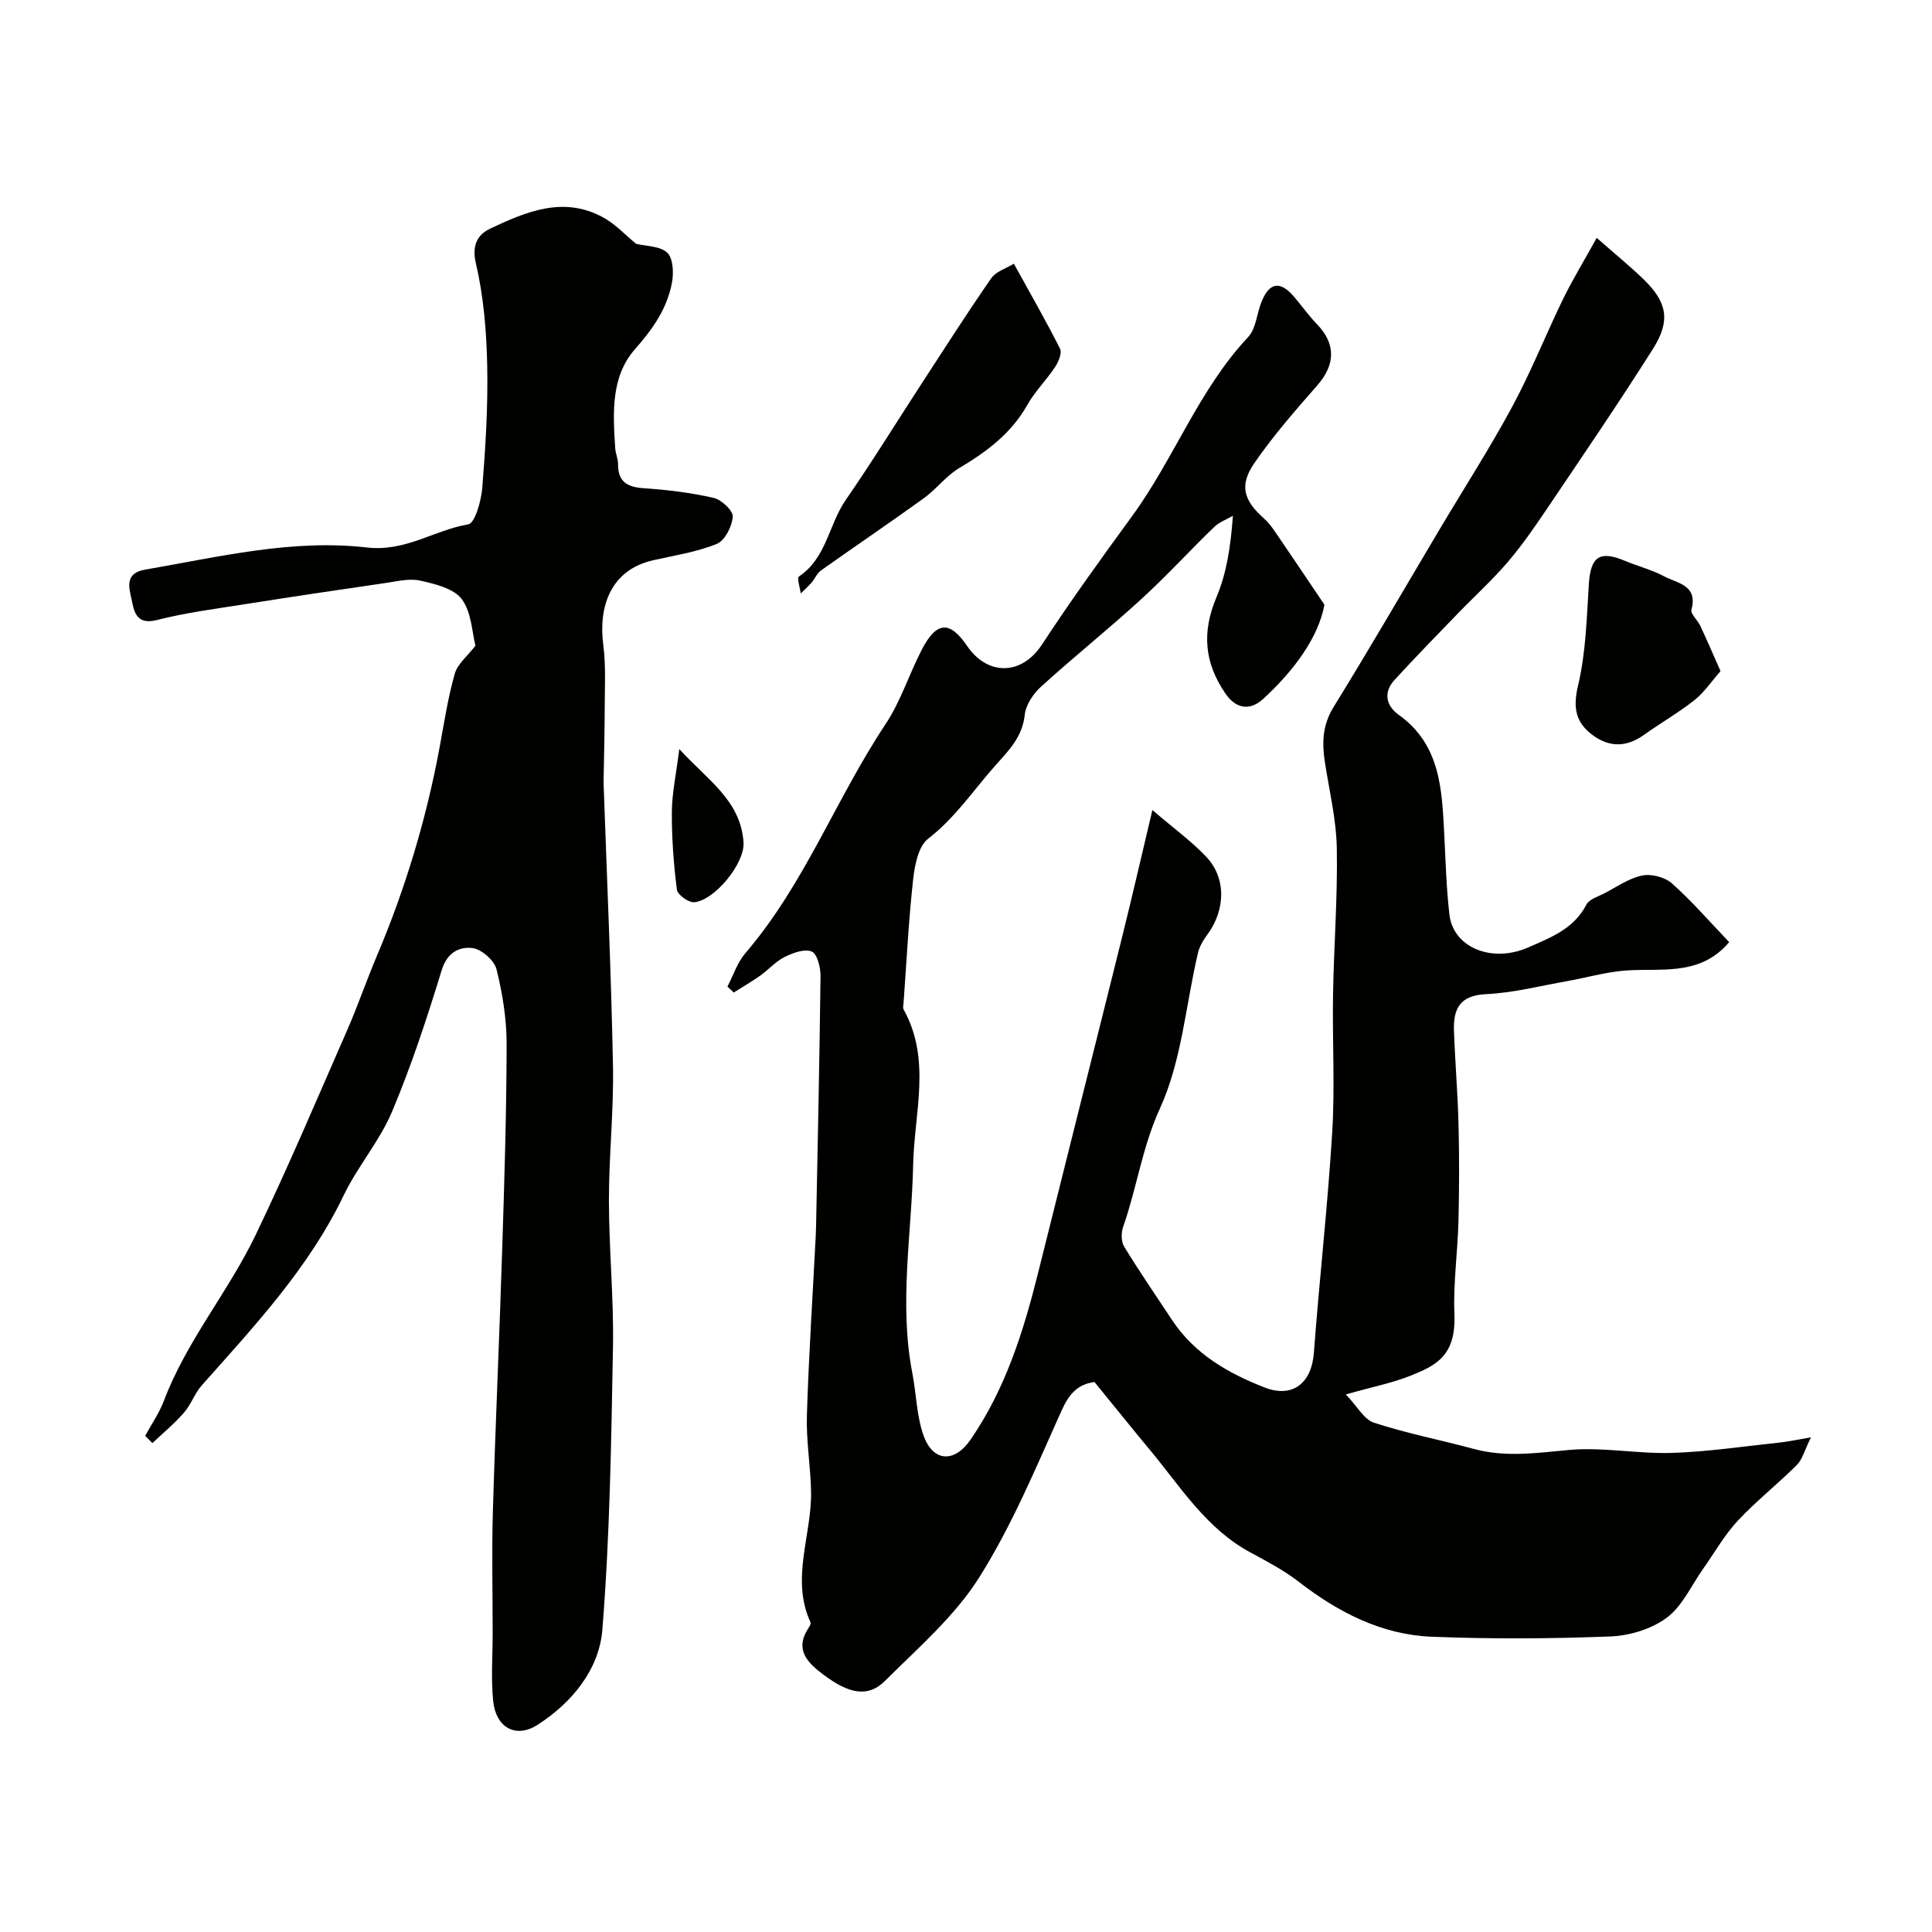 <svg enable-background="new 0 0 400 400" viewBox="0 0 400 400" xmlns="http://www.w3.org/2000/svg"><g fill="#010100"><path d="m330.58 49.25c3.65 3.21 6.83 5.79 9.76 8.63 4.82 4.69 5.58 8.51 1.9 14.33-6.97 11.03-14.33 21.81-21.62 32.63-2.65 3.93-5.34 7.87-8.41 11.47-3.23 3.79-6.95 7.15-10.41 10.74-4.4 4.56-8.84 9.09-13.12 13.77-2.33 2.56-1.67 5.34.89 7.16 8.64 6.17 8.96 15.38 9.44 24.6.29 5.6.43 11.23 1.08 16.8.8 6.81 8.81 10.08 16.32 6.77 4.63-2.04 9.45-3.83 12.03-8.85.57-1.11 2.36-1.64 3.66-2.31 2.59-1.35 5.11-3.14 7.87-3.72 1.91-.4 4.73.33 6.19 1.63 4.18 3.73 7.87 8 11.85 12.16-6.39 7.52-14.87 5.12-22.55 5.98-3.69.41-7.32 1.44-10.99 2.09-5.6.99-11.2 2.44-16.84 2.7-5.45.25-6.76 3.12-6.6 7.58.22 6.44.78 12.87.94 19.3.17 6.68.15 13.38-.01 20.06-.16 6.44-1.1 12.89-.84 19.3.35 8.6-3.74 10.63-9.15 12.78-3.75 1.49-7.78 2.28-13.33 3.85 2.36 2.46 3.76 5.19 5.83 5.86 6.77 2.21 13.81 3.57 20.7 5.43 6.58 1.78 13.03.82 19.67.21 7.03-.64 14.22.83 21.32.61 7.52-.24 15.01-1.38 22.5-2.17 1.58-.17 3.15-.52 6.28-1.05-1.33 2.67-1.76 4.55-2.92 5.71-3.97 3.97-8.43 7.47-12.25 11.57-2.75 2.95-4.78 6.58-7.14 9.91-2.45 3.46-4.3 7.74-7.54 10.15-3.14 2.34-7.67 3.72-11.66 3.88-12.31.48-24.67.55-36.99.06-10.41-.42-19.39-5.06-27.59-11.41-3.04-2.35-6.52-4.18-9.93-6.02-9.2-4.95-14.52-13.65-20.9-21.32-3.77-4.53-7.46-9.14-11.42-13.99-3.49.47-5.26 2.46-6.83 5.95-5.27 11.72-10.24 23.74-17.06 34.55-5.07 8.03-12.64 14.56-19.47 21.37-3.45 3.44-7.35 2.81-12.82-1.32-3.07-2.32-5.97-5.03-3.13-9.46.26-.4.66-1.02.52-1.32-4.17-9.07.29-18.08.11-27.11-.1-5.27-1.03-10.55-.86-15.8.38-12.38 1.2-24.74 1.83-37.11.03-.67.05-1.33.07-2 .34-17.27.72-34.54.92-51.81.02-1.77-.68-4.59-1.81-5.06-1.49-.62-3.92.27-5.64 1.13-1.86.93-3.32 2.64-5.06 3.87-1.76 1.25-3.64 2.33-5.46 3.48-.43-.41-.86-.82-1.3-1.23 1.21-2.31 2.03-4.95 3.68-6.88 12.26-14.26 18.78-32.01 29.07-47.48 3.13-4.71 4.86-10.33 7.49-15.4 3.06-5.89 5.79-6.03 9.38-.76 4.2 6.16 11.26 6.19 15.51-.31 5.93-9.06 12.34-17.93 18.64-26.56 8.74-11.97 13.8-26.19 24.04-37.09 1.63-1.74 1.78-4.83 2.74-7.24 1.65-4.13 3.9-4.47 6.79-1.07 1.59 1.88 3.03 3.9 4.73 5.67 3.93 4.08 3.81 8.36.03 12.67-4.53 5.17-9.1 10.39-12.99 16.04-3.2 4.65-2.25 7.73 1.95 11.47.85.75 1.57 1.67 2.21 2.61 3.16 4.61 6.27 9.25 10.33 15.27-1.24 6.78-6.3 13.65-12.69 19.51-2.37 2.18-5.35 2.47-7.83-1.15-4.4-6.44-4.86-12.74-1.82-19.95 2.11-5 2.93-10.54 3.39-16.83-1.32.77-2.85 1.33-3.91 2.36-5.09 4.92-9.88 10.17-15.1 14.94-6.77 6.19-13.95 11.94-20.74 18.11-1.6 1.46-3.13 3.76-3.35 5.82-.48 4.53-3.22 7.27-5.99 10.37-4.59 5.15-8.37 10.91-13.99 15.25-2.03 1.56-2.79 5.45-3.12 8.39-.94 8.48-1.36 17.01-1.98 25.52-.04.49-.2 1.09.01 1.47 5.77 10.41 2.2 21.35 1.97 32.12-.31 14.38-2.96 28.76-.17 43.16.84 4.31.87 8.87 2.33 12.94 1.98 5.51 6.4 5.66 9.71.85 7.24-10.51 10.98-22.43 14.02-34.64 5.74-23.06 11.57-46.1 17.3-69.15 2.11-8.46 4.05-16.97 6.34-26.58 4.55 3.9 8.15 6.51 11.15 9.68 4.19 4.42 4 11.04.18 16.18-.83 1.12-1.6 2.44-1.91 3.78-2.52 10.77-3.35 22.28-7.85 32.12-3.69 8.06-4.79 16.46-7.62 24.52-.43 1.22-.43 3.06.2 4.1 3.14 5.15 6.57 10.12 9.89 15.16 4.64 7.06 11.62 11.05 19.16 14 5.87 2.3 9.77-.94 10.23-7.13 1.14-15.24 2.87-30.44 3.8-45.69.58-9.47.01-18.99.17-28.49.17-10.12.97-20.24.78-30.35-.11-5.99-1.58-11.97-2.49-17.94-.6-3.96-.45-7.57 1.82-11.26 7.54-12.21 14.72-24.63 22.06-36.97 5-8.41 10.31-16.65 14.95-25.26 3.94-7.31 7.01-15.07 10.65-22.55 2.01-4.03 4.36-7.89 6.82-12.36z"/><path d="m30.06 297.27c1.31-2.42 2.92-4.72 3.88-7.27 4.69-12.4 13.37-22.59 19.03-34.4 6.68-13.93 12.71-28.16 18.91-42.32 2.22-5.06 4-10.31 6.16-15.4 5.88-13.89 10.21-28.25 12.96-43.08.95-5.12 1.73-10.3 3.15-15.3.58-2.05 2.65-3.68 4.29-5.82-.72-2.75-.8-6.91-2.83-9.63-1.66-2.22-5.53-3.15-8.61-3.84-2.28-.51-4.87.16-7.29.51-9.52 1.38-19.04 2.8-28.54 4.3-6.27.99-12.6 1.8-18.73 3.36-4.4 1.12-4.73-2.08-5.21-4.35-.47-2.21-1.54-5.35 2.79-6.09 15.22-2.63 30.49-6.37 45.91-4.59 8.07.93 13.95-3.6 21.02-4.79 1.4-.24 2.7-4.93 2.91-7.66.67-8.4 1.19-16.86 1.01-25.28-.15-7.03-.73-14.19-2.33-21.01-.92-3.92.37-6.06 3-7.3 7.42-3.5 15.14-6.78 23.33-2.3 2.55 1.39 4.62 3.66 6.83 5.47 2.06.5 4.91.43 6.43 1.82 1.21 1.1 1.37 4.08 1.02 6.05-.96 5.45-3.96 9.72-7.68 13.94-5.04 5.73-4.56 13.27-4.1 20.47.07 1.12.59 2.23.59 3.35-.01 3.65 1.91 4.74 5.32 4.97 4.87.33 9.76.92 14.5 2.01 1.61.37 4.02 2.64 3.93 3.89-.15 2.01-1.63 4.94-3.31 5.63-4.16 1.69-8.73 2.38-13.16 3.38-9.07 2.06-11.33 9.95-10.34 17.46.56 4.3.31 8.71.3 13.07-.01 5.02-.15 10.03-.23 15.05-.01.5.01 1 .03 1.5.67 19.2 1.54 38.39 1.91 57.6.18 9.29-.85 18.6-.84 27.9.01 10.1 1.02 20.21.84 30.3-.36 19.54-.64 39.11-2.2 58.57-.66 8.2-6.28 15.08-13.39 19.65-4.55 2.93-8.68.57-9.22-4.96-.46-4.65-.1-9.37-.1-14.06 0-8.33-.2-16.67.04-24.99.53-18.2 1.37-36.4 1.94-54.6.45-14.09.89-28.2.91-42.29.01-5.18-.84-10.47-2.09-15.5-.46-1.84-3.09-4.17-4.97-4.4-2.74-.34-5.26.91-6.38 4.57-3.04 9.9-6.27 19.79-10.29 29.31-2.57 6.1-7.13 11.33-10.01 17.33-7.23 15.05-18.44 27.01-29.33 39.27-1.5 1.68-2.26 4.02-3.74 5.72-1.98 2.27-4.33 4.21-6.53 6.29-.5-.52-.99-1.02-1.49-1.51z"/><path d="m209.91 54.6c3.42 6.2 6.65 11.82 9.56 17.6.45.89-.32 2.72-1.02 3.78-1.8 2.71-4.19 5.07-5.77 7.88-3.34 5.93-8.45 9.69-14.13 13.08-2.7 1.61-4.71 4.36-7.29 6.22-7.03 5.07-14.22 9.93-21.29 14.95-.83.59-1.26 1.73-1.96 2.53-.69.79-1.48 1.49-2.23 2.23-.15-1.21-.82-3.21-.36-3.52 5.7-3.81 6.16-10.75 9.68-15.84 5.51-7.97 10.59-16.23 15.88-24.35 4.7-7.22 9.34-14.49 14.26-21.57.97-1.4 3.09-2.02 4.67-2.99z"/><path d="m356.22 138.95c-1.9 2.15-3.39 4.42-5.41 6.01-3.32 2.62-7.03 4.75-10.48 7.21-3.52 2.51-7.02 2.61-10.47.11-3.59-2.6-4.26-5.64-3.15-10.3 1.62-6.8 1.8-13.97 2.24-21 .36-5.72 2.2-7.07 7.47-4.87 2.7 1.13 5.6 1.86 8.16 3.23 2.69 1.44 6.99 1.78 5.62 6.87-.24.89 1.28 2.18 1.83 3.36 1.28 2.74 2.48 5.52 4.19 9.38z"/><path d="m140.64 155.08c5.73 6.33 12.73 10.6 13.3 19.33.28 4.37-5.98 11.99-10.19 12.39-1.17.11-3.48-1.55-3.61-2.61-.68-5.34-1.07-10.75-1.04-16.13.03-3.88.89-7.74 1.54-12.98z"/></g></svg>